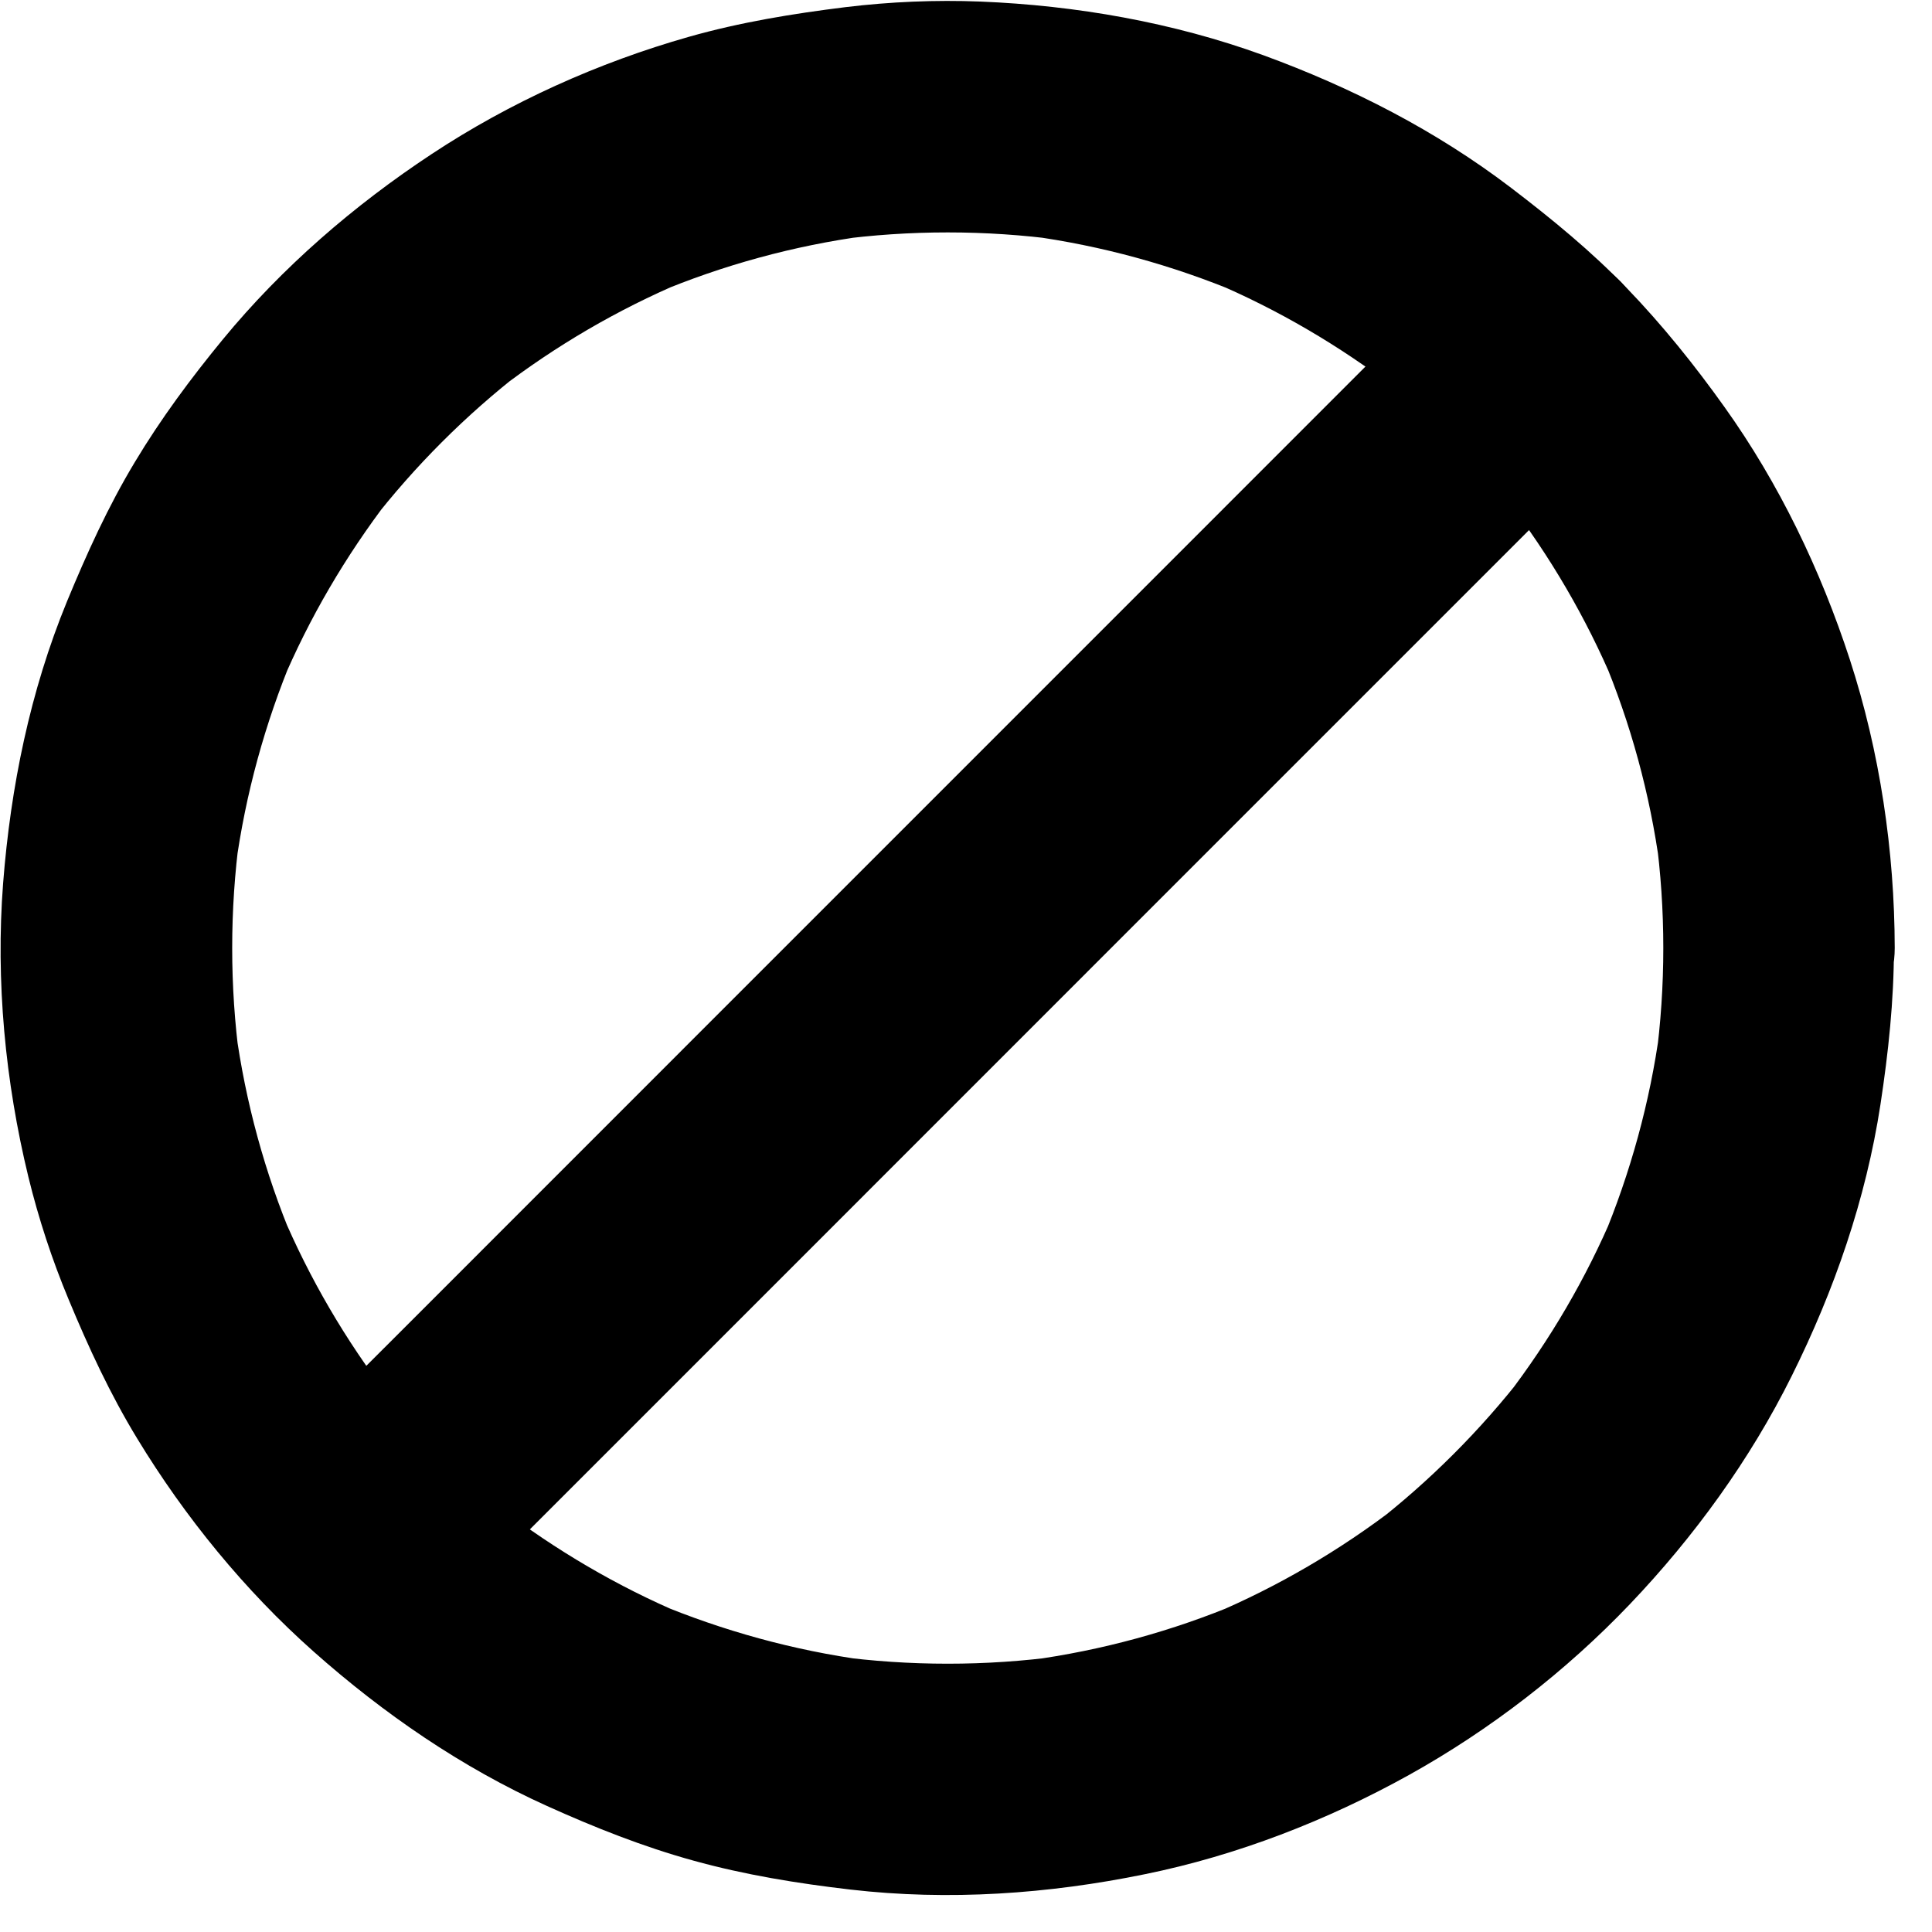 <svg xmlns="http://www.w3.org/2000/svg" fill="none" viewBox="0 0 51 51" height="51" width="51">
<path fill="black" d="M43.907 25.024C43.907 26.017 43.841 27.01 43.708 27.997C43.744 27.727 43.78 27.458 43.815 27.183C43.556 29.092 43.041 30.96 42.298 32.737C42.4 32.493 42.502 32.249 42.604 32.009C41.871 33.745 40.914 35.375 39.768 36.871C39.926 36.668 40.089 36.459 40.247 36.255C39.086 37.752 37.742 39.097 36.246 40.257C36.449 40.099 36.658 39.937 36.861 39.779C35.37 40.924 33.736 41.881 32 42.615C32.244 42.513 32.489 42.411 32.728 42.309C30.951 43.057 29.083 43.567 27.174 43.826C27.444 43.791 27.714 43.755 27.989 43.719C26.018 43.984 24.018 43.984 22.048 43.719C22.318 43.755 22.587 43.791 22.862 43.826C20.953 43.567 19.085 43.052 17.308 42.309C17.553 42.411 17.797 42.513 18.037 42.615C16.301 41.881 14.672 40.924 13.175 39.779C13.379 39.937 13.587 40.099 13.791 40.257C12.294 39.097 10.95 37.752 9.79 36.255C9.948 36.459 10.11 36.668 10.268 36.871C9.123 35.38 8.166 33.745 7.433 32.009C7.535 32.254 7.636 32.498 7.738 32.737C6.99 30.96 6.481 29.092 6.221 27.183C6.257 27.453 6.292 27.722 6.328 27.997C6.063 26.027 6.063 24.026 6.328 22.056C6.292 22.326 6.257 22.595 6.221 22.87C6.481 20.961 6.995 19.093 7.738 17.316C7.636 17.56 7.535 17.805 7.433 18.044C8.166 16.308 9.123 14.678 10.268 13.181C10.11 13.385 9.948 13.594 9.79 13.798C10.95 12.301 12.294 10.957 13.791 9.796C13.587 9.954 13.379 10.117 13.175 10.274C14.666 9.129 16.301 8.172 18.037 7.438C17.792 7.54 17.548 7.642 17.308 7.744C19.085 6.996 20.953 6.486 22.862 6.227C22.593 6.262 22.323 6.298 22.048 6.334C24.018 6.069 26.018 6.069 27.989 6.334C27.719 6.298 27.449 6.262 27.174 6.227C29.083 6.486 30.951 7.001 32.728 7.744C32.484 7.642 32.239 7.54 32 7.438C33.736 8.172 35.365 9.129 36.861 10.274C36.658 10.117 36.449 9.954 36.246 9.796C37.742 10.957 39.086 12.301 40.247 13.798C40.089 13.594 39.926 13.385 39.768 13.181C40.914 14.673 41.871 16.308 42.604 18.044C42.502 17.799 42.4 17.555 42.298 17.316C43.047 19.093 43.556 20.961 43.815 22.87C43.78 22.601 43.744 22.331 43.708 22.056C43.841 23.038 43.907 24.031 43.907 25.024C43.907 25.808 44.248 26.628 44.803 27.183C45.332 27.712 46.203 28.109 46.961 28.079C47.75 28.043 48.57 27.784 49.12 27.183C49.669 26.587 50.016 25.849 50.016 25.024C50.011 22.458 49.624 19.846 48.83 17.407C48.061 15.05 46.966 12.764 45.521 10.743C44.737 9.643 43.886 8.584 42.95 7.612C42.008 6.634 40.97 5.784 39.89 4.959C37.905 3.447 35.686 2.312 33.344 1.456C30.962 0.591 28.406 0.143 25.876 0.041C24.69 -0.005 23.499 0.046 22.323 0.188C20.923 0.362 19.543 0.586 18.184 0.972C15.797 1.65 13.465 2.698 11.393 4.068C9.342 5.422 7.448 7.057 5.885 8.956C5.04 9.984 4.246 11.053 3.559 12.199C2.851 13.375 2.291 14.612 1.767 15.88C0.795 18.247 0.28 20.773 0.082 23.318C-0.117 25.9 0.138 28.552 0.749 31.067C1.019 32.172 1.375 33.257 1.813 34.306C2.337 35.568 2.907 36.8 3.62 37.971C4.882 40.048 6.46 41.983 8.278 43.597C10.126 45.237 12.187 46.657 14.443 47.675C15.695 48.24 16.978 48.75 18.306 49.116C19.666 49.493 21.05 49.717 22.45 49.88C25.041 50.18 27.678 49.997 30.229 49.473C32.657 48.979 35.029 48.057 37.192 46.856C39.336 45.664 41.336 44.117 43.026 42.345C44.721 40.568 46.203 38.526 47.297 36.322C48.422 34.061 49.257 31.653 49.639 29.158C49.848 27.789 49.995 26.414 49.995 25.029C49.995 24.245 49.654 23.42 49.099 22.87C48.59 22.336 47.72 21.933 46.961 21.969C46.172 22.005 45.353 22.265 44.803 22.865C44.253 23.461 43.907 24.194 43.907 25.024Z"></path>
<path fill="black" d="M38.373 7.347L37.538 8.182L35.283 10.438L31.934 13.788L27.866 17.856L23.412 22.311L18.897 26.826L14.702 31.022L11.144 34.581L8.598 37.126C8.196 37.529 7.789 37.931 7.392 38.333L7.341 38.384C6.786 38.939 6.445 39.758 6.445 40.543C6.445 41.291 6.776 42.187 7.341 42.701C7.921 43.236 8.685 43.633 9.499 43.597C10.309 43.562 11.072 43.287 11.658 42.701L12.493 41.866L14.748 39.611L18.098 36.261L22.165 32.193L26.619 27.738L31.134 23.222L35.329 19.027L38.888 15.468L41.433 12.922C41.835 12.52 42.242 12.118 42.639 11.715L42.69 11.665C43.245 11.11 43.586 10.29 43.586 9.506C43.586 8.757 43.255 7.861 42.69 7.347C42.11 6.812 41.346 6.415 40.532 6.451C39.722 6.487 38.959 6.762 38.373 7.347Z"></path>
</svg>
